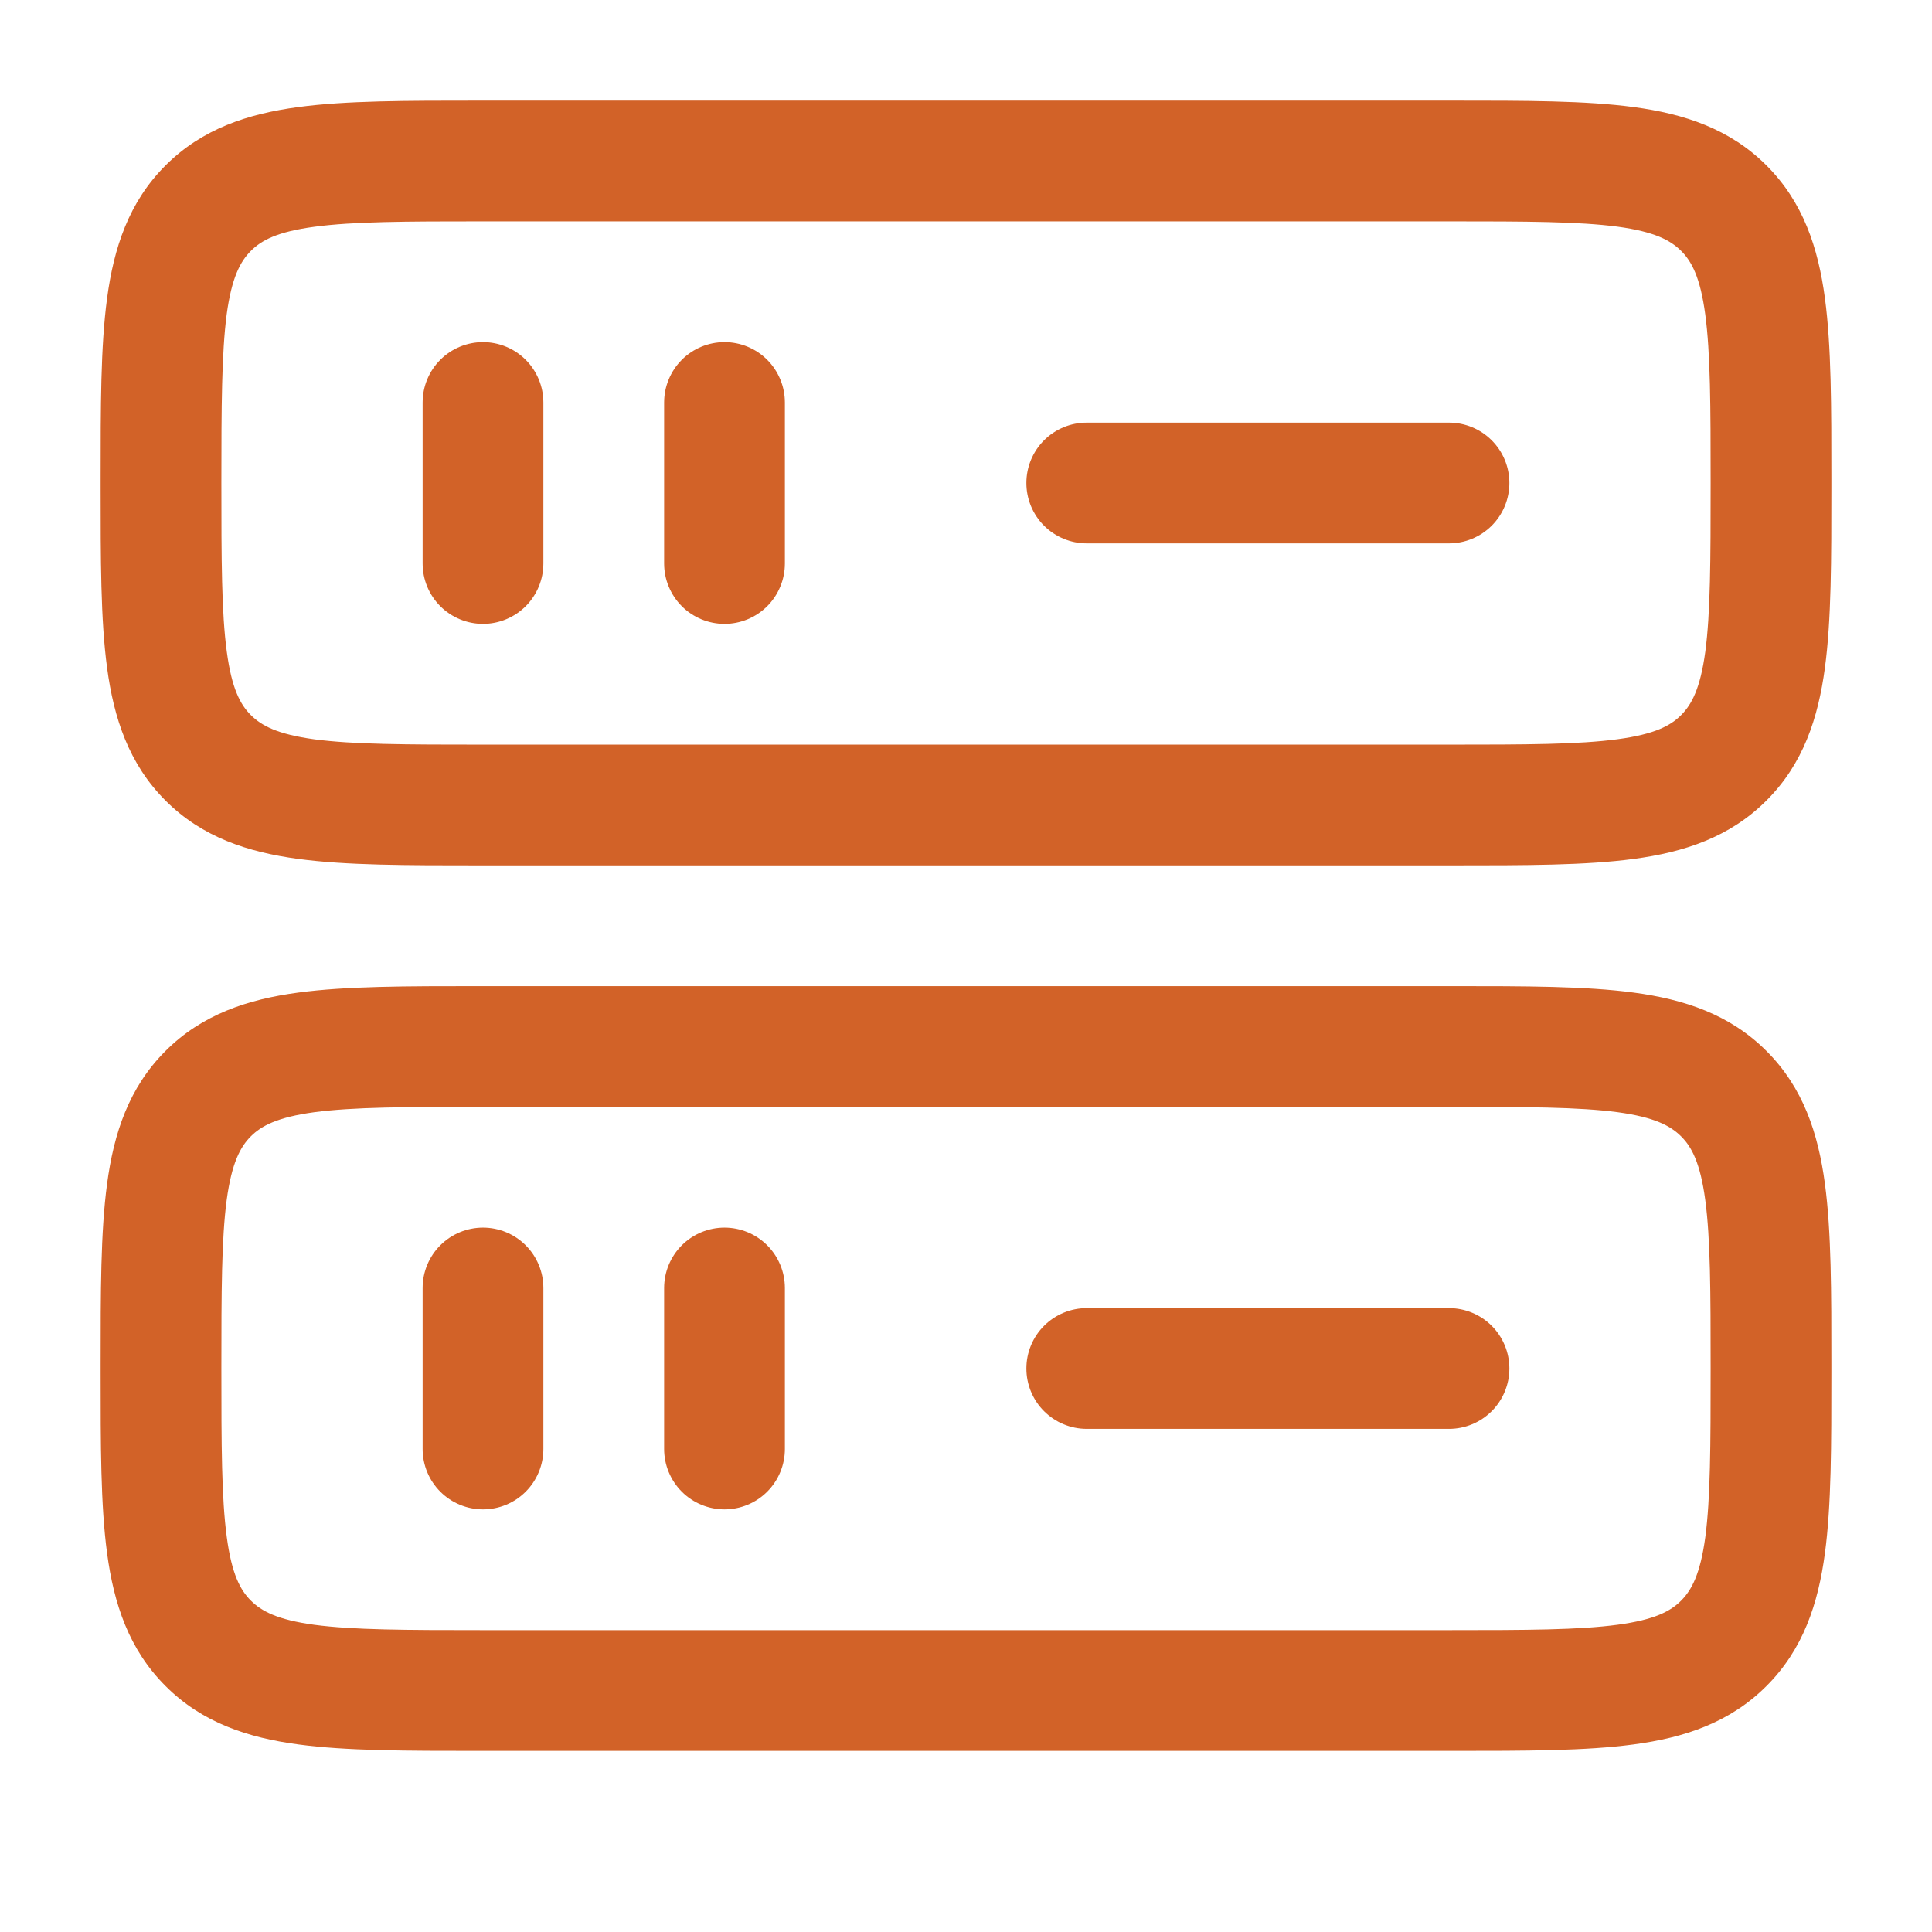 <svg width="60" height="60" viewBox="0 0 60 60" fill="none" xmlns="http://www.w3.org/2000/svg">
<path fill-rule="evenodd" clip-rule="evenodd" d="M14.87 3.125H45.13C47.377 3.125 49.25 3.125 50.735 3.325C52.305 3.535 53.722 4 54.86 5.138C56 6.277 56.465 7.695 56.675 9.262C56.875 10.75 56.875 12.625 56.875 14.87V15.13C56.875 17.375 56.875 19.25 56.675 20.735C56.465 22.305 56 23.723 54.86 24.86C53.722 26 52.305 26.465 50.735 26.675C49.25 26.875 47.377 26.875 45.13 26.875H14.87C12.625 26.875 10.75 26.875 9.265 26.675C7.695 26.465 6.277 26 5.14 24.863C4 23.723 3.535 22.305 3.325 20.738C3.125 19.25 3.125 17.375 3.125 15.13V14.87C3.125 12.625 3.125 10.75 3.325 9.265C3.535 7.695 4 6.277 5.138 5.14C6.277 4 7.695 3.535 9.262 3.325C10.75 3.125 12.625 3.125 14.87 3.125ZM9.762 7.043C8.61 7.197 8.115 7.465 7.79 7.793C7.465 8.12 7.197 8.61 7.04 9.762C6.883 10.97 6.875 12.59 6.875 15C6.875 17.41 6.88 19.03 7.043 20.238C7.197 21.39 7.465 21.885 7.793 22.21C8.12 22.535 8.61 22.802 9.762 22.96C10.97 23.12 12.59 23.125 15 23.125H45C47.41 23.125 49.03 23.12 50.237 22.957C51.39 22.802 51.885 22.535 52.21 22.207C52.535 21.88 52.803 21.39 52.96 20.238C53.12 19.03 53.125 17.41 53.125 15C53.125 12.59 53.12 10.97 52.958 9.762C52.803 8.61 52.535 8.115 52.208 7.79C51.88 7.465 51.39 7.197 50.237 7.04C49.03 6.88 47.41 6.875 45 6.875H15C12.59 6.875 10.97 6.88 9.762 7.043ZM15 10.625C15.497 10.625 15.974 10.822 16.326 11.174C16.677 11.526 16.875 12.003 16.875 12.5V17.5C16.875 17.997 16.677 18.474 16.326 18.826C15.974 19.177 15.497 19.375 15 19.375C14.503 19.375 14.026 19.177 13.674 18.826C13.322 18.474 13.125 17.997 13.125 17.5V12.5C13.125 12.003 13.322 11.526 13.674 11.174C14.026 10.822 14.503 10.625 15 10.625ZM22.5 10.625C22.997 10.625 23.474 10.822 23.826 11.174C24.177 11.526 24.375 12.003 24.375 12.5V17.5C24.375 17.997 24.177 18.474 23.826 18.826C23.474 19.177 22.997 19.375 22.5 19.375C22.003 19.375 21.526 19.177 21.174 18.826C20.823 18.474 20.625 17.997 20.625 17.5V12.5C20.625 12.003 20.823 11.526 21.174 11.174C21.526 10.822 22.003 10.625 22.5 10.625ZM31.875 15C31.875 14.503 32.072 14.026 32.424 13.674C32.776 13.322 33.253 13.125 33.75 13.125H45C45.497 13.125 45.974 13.322 46.326 13.674C46.678 14.026 46.875 14.503 46.875 15C46.875 15.497 46.678 15.974 46.326 16.326C45.974 16.677 45.497 16.875 45 16.875H33.75C33.253 16.875 32.776 16.677 32.424 16.326C32.072 15.974 31.875 15.497 31.875 15ZM14.87 30.625H45.13C47.377 30.625 49.25 30.625 50.735 30.825C52.305 31.035 53.722 31.5 54.86 32.64C56 33.778 56.465 35.195 56.675 36.765C56.875 38.25 56.875 40.123 56.875 42.37V42.63C56.875 44.877 56.875 46.75 56.675 48.235C56.465 49.805 56 51.222 54.86 52.36C53.722 53.5 52.305 53.965 50.735 54.175C49.25 54.375 47.377 54.375 45.13 54.375H14.87C12.625 54.375 10.75 54.375 9.265 54.175C7.695 53.965 6.277 53.5 5.14 52.36C4 51.222 3.535 49.805 3.325 48.235C3.125 46.75 3.125 44.877 3.125 42.63V42.37C3.125 40.123 3.125 38.25 3.325 36.765C3.535 35.195 4 33.778 5.138 32.64C6.277 31.5 7.695 31.035 9.262 30.825C10.75 30.625 12.625 30.625 14.87 30.625ZM9.762 34.54C8.61 34.697 8.115 34.965 7.79 35.29C7.465 35.615 7.197 36.11 7.04 37.265C6.88 38.47 6.875 40.09 6.875 42.5C6.875 44.91 6.88 46.53 7.043 47.737C7.197 48.89 7.465 49.385 7.793 49.71C8.12 50.035 8.61 50.303 9.762 50.46C10.97 50.62 12.59 50.625 15 50.625H45C47.41 50.625 49.03 50.62 50.237 50.458C51.39 50.303 51.885 50.035 52.21 49.708C52.535 49.38 52.803 48.89 52.96 47.737C53.12 46.53 53.125 44.91 53.125 42.5C53.125 40.09 53.12 38.47 52.958 37.263C52.803 36.11 52.535 35.615 52.208 35.29C51.88 34.965 51.39 34.697 50.237 34.54C49.03 34.38 47.41 34.375 45 34.375H15C12.59 34.375 10.97 34.38 9.762 34.54ZM15 38.125C15.497 38.125 15.974 38.322 16.326 38.674C16.677 39.026 16.875 39.503 16.875 40V45C16.875 45.497 16.677 45.974 16.326 46.326C15.974 46.678 15.497 46.875 15 46.875C14.503 46.875 14.026 46.678 13.674 46.326C13.322 45.974 13.125 45.497 13.125 45V40C13.125 39.503 13.322 39.026 13.674 38.674C14.026 38.322 14.503 38.125 15 38.125ZM22.5 38.125C22.997 38.125 23.474 38.322 23.826 38.674C24.177 39.026 24.375 39.503 24.375 40V45C24.375 45.497 24.177 45.974 23.826 46.326C23.474 46.678 22.997 46.875 22.5 46.875C22.003 46.875 21.526 46.678 21.174 46.326C20.823 45.974 20.625 45.497 20.625 45V40C20.625 39.503 20.823 39.026 21.174 38.674C21.526 38.322 22.003 38.125 22.5 38.125ZM31.875 42.5C31.875 42.003 32.072 41.526 32.424 41.174C32.776 40.822 33.253 40.625 33.75 40.625H45C45.497 40.625 45.974 40.822 46.326 41.174C46.678 41.526 46.875 42.003 46.875 42.5C46.875 42.997 46.678 43.474 46.326 43.826C45.974 44.178 45.497 44.375 45 44.375H33.75C33.253 44.375 32.776 44.178 32.424 43.826C32.072 43.474 31.875 42.997 31.875 42.5Z" fill="#D26228"/>
</svg>
